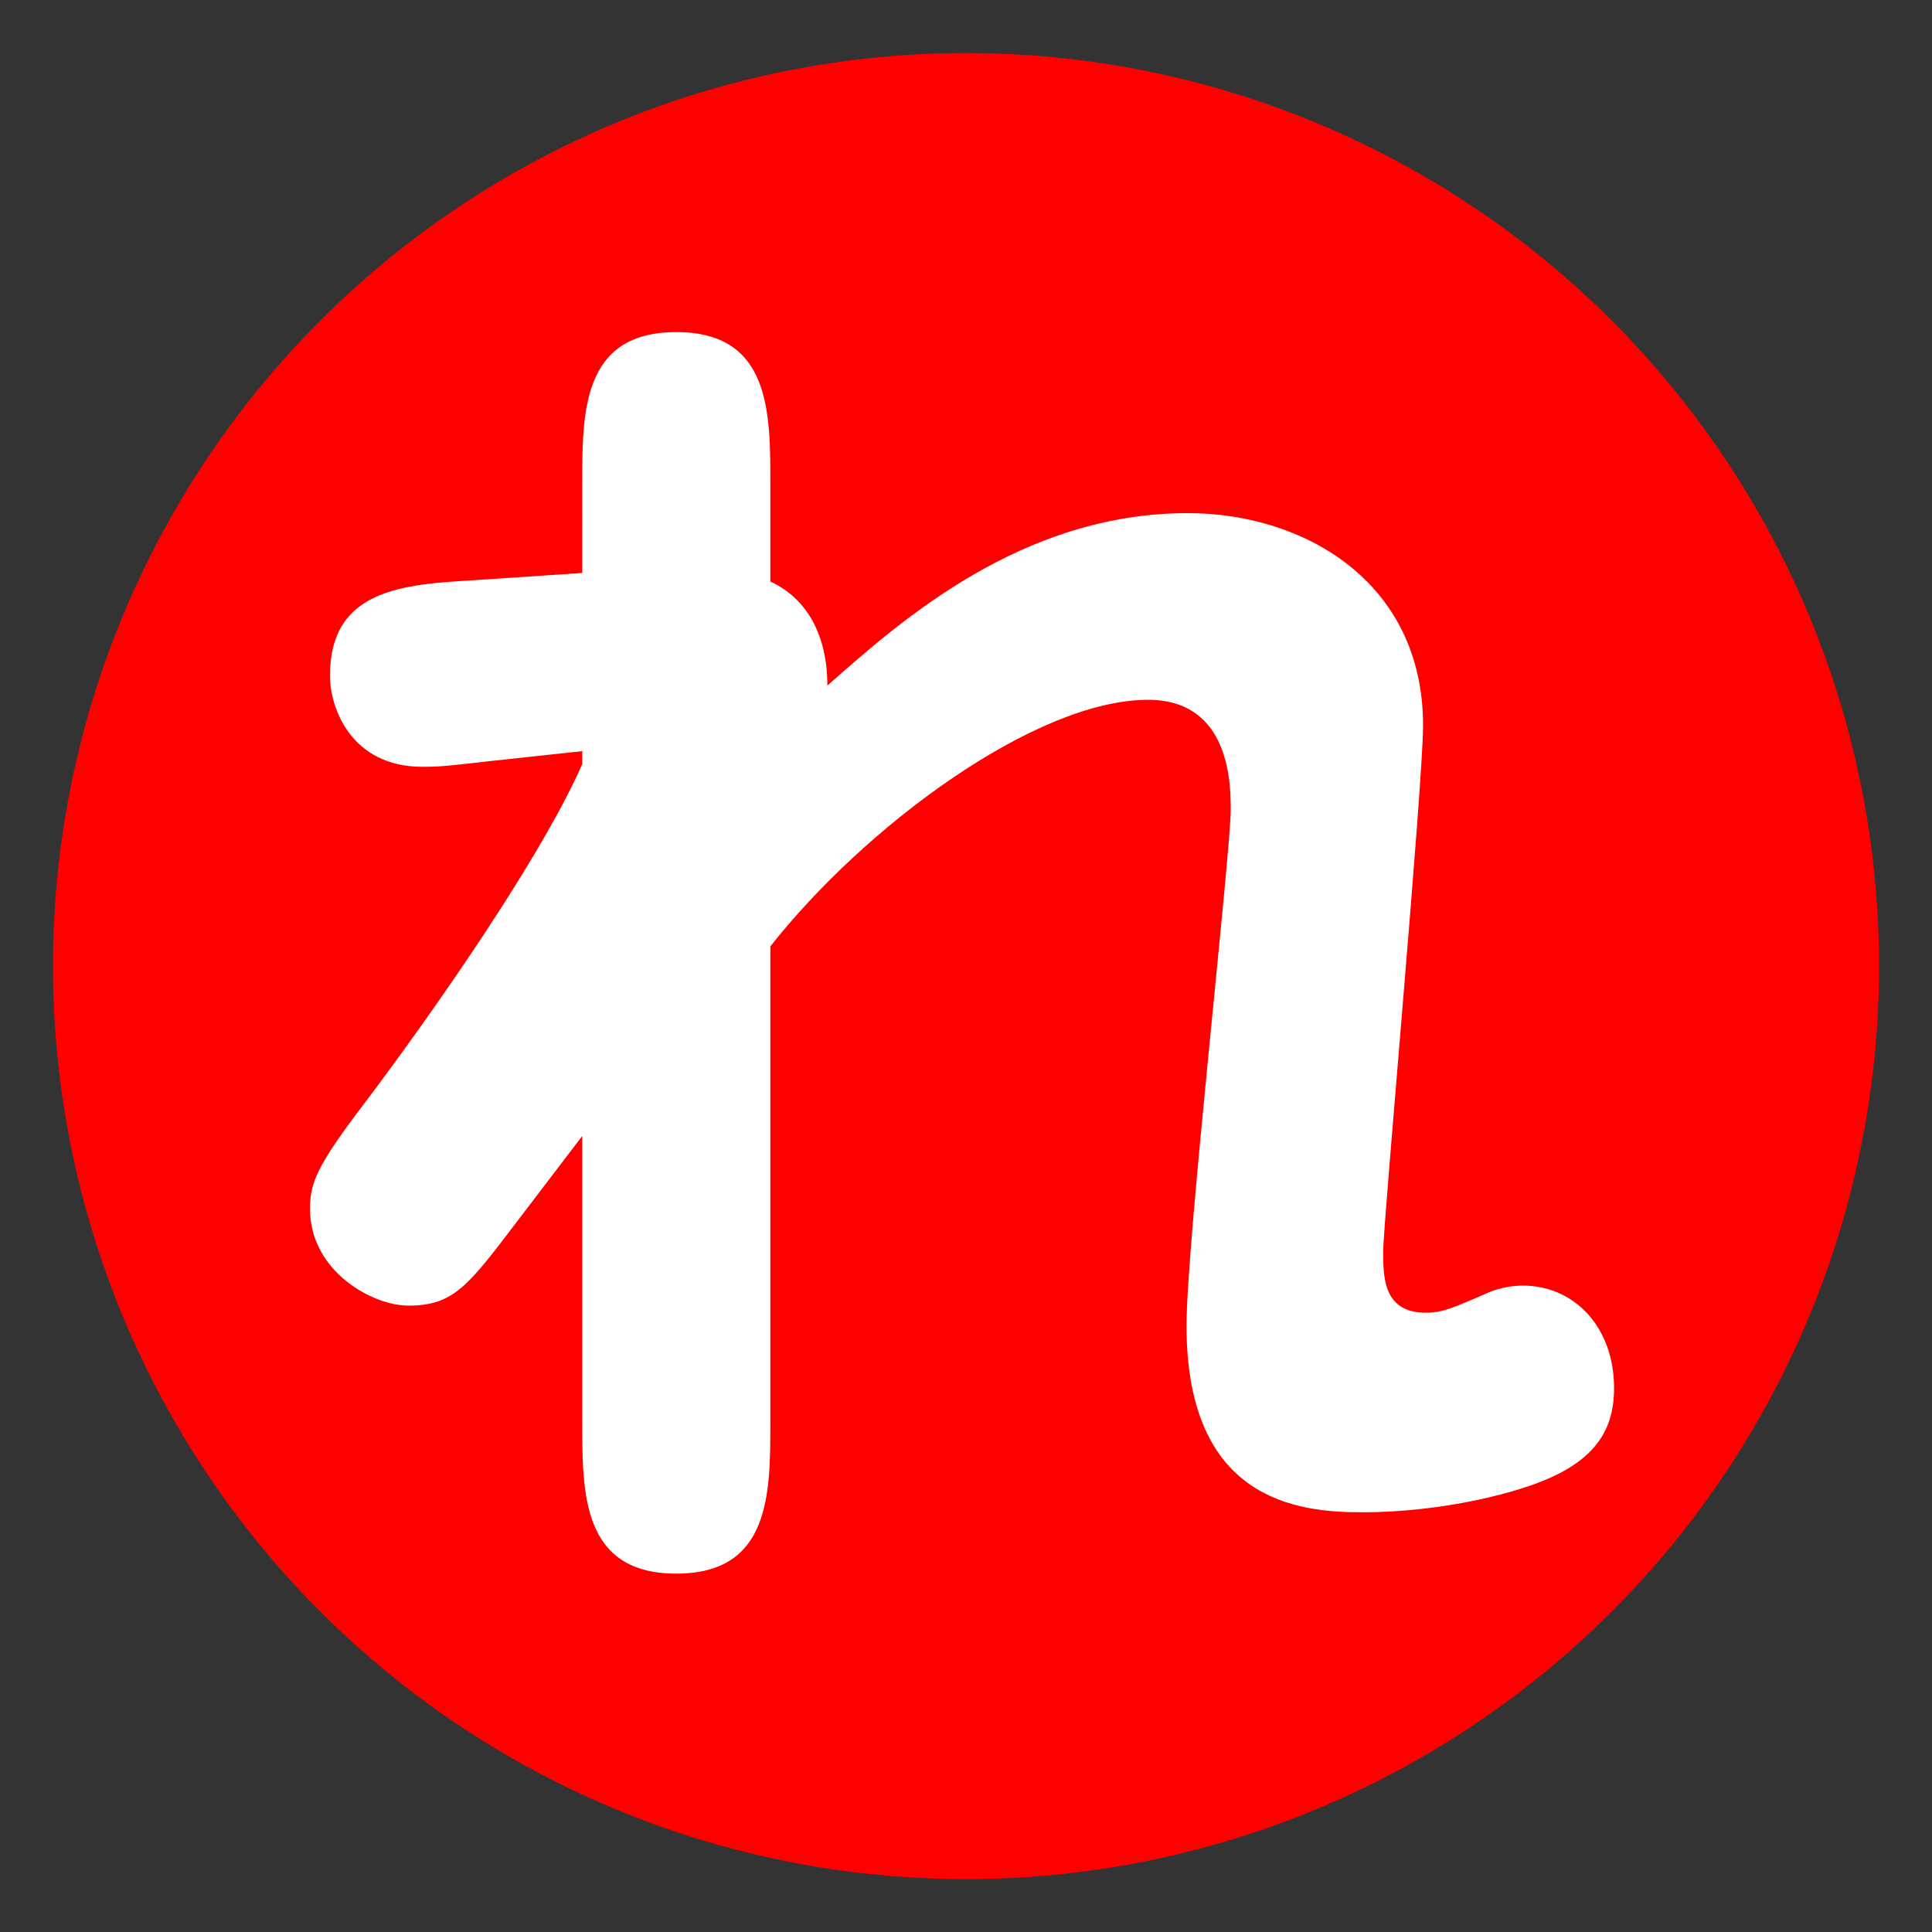 <?xml version="1.0" encoding="utf-8"?>
<!-- Generator: Adobe Illustrator 16.0.0, SVG Export Plug-In . SVG Version: 6.00 Build 0)  -->
<!DOCTYPE svg PUBLIC "-//W3C//DTD SVG 1.1//EN" "http://www.w3.org/Graphics/SVG/1.1/DTD/svg11.dtd">
<svg version="1.1" id="レイヤー_1" xmlns="http://www.w3.org/2000/svg" xmlns:xlink="http://www.w3.org/1999/xlink" x="0px"
	 y="0px" width="29.99px" height="29.99px" viewBox="0 0 29.99 29.99" enable-background="new 0 0 29.99 29.99"
	 xml:space="preserve">
<rect x="0" y="0" width="29.99" height="29.99" fill="#333333" stroke="none"/>
<circle fill="#FF0000" cx="14.995" cy="14.996" r="14.173"/>
<g enable-background="new    ">
	<path fill="#FFFFFF" d="M11.958,22.081c0,1.106,0,2.346-1.46,2.346s-1.46-1.239-1.46-2.346v-4.447l-0.996,1.306
		c-0.774,1.018-0.996,1.327-1.704,1.327c-0.553,0-1.526-0.53-1.526-1.504c0-0.442,0.132-0.708,0.996-1.837
		c1.35-1.814,2.699-3.85,3.23-5.066V11.66L7.6,11.815c-0.752,0.088-0.841,0.088-1.04,0.088c-1.106,0-1.438-0.907-1.438-1.416
		c0-1.349,1.15-1.416,2.257-1.482l1.659-0.111V7.5c0-1.106,0-2.345,1.46-2.345s1.46,1.239,1.46,2.345v1.527
		c0.575,0.266,0.885,0.841,0.885,1.615c1.128-0.996,3.009-2.677,5.597-2.677c1.793,0,3.65,1.062,3.65,3.296
		c0,0.907-0.619,7.722-0.619,8.164c0,0.398,0,0.952,0.664,0.952c0.266,0,0.443-0.089,0.863-0.266
		c0.221-0.11,0.441-0.155,0.641-0.155c0.797,0,1.416,0.642,1.416,1.593c0,0.51-0.176,0.996-0.906,1.35
		c-0.531,0.266-1.748,0.576-3.01,0.576c-0.994,0-2.721-0.178-2.721-2.898c0-1.284,0.686-7.324,0.686-8.01
		c0-0.376,0-1.704-1.283-1.704c-1.748,0-4.403,1.97-5.863,3.828V22.081z"/>
</g>
</svg>
